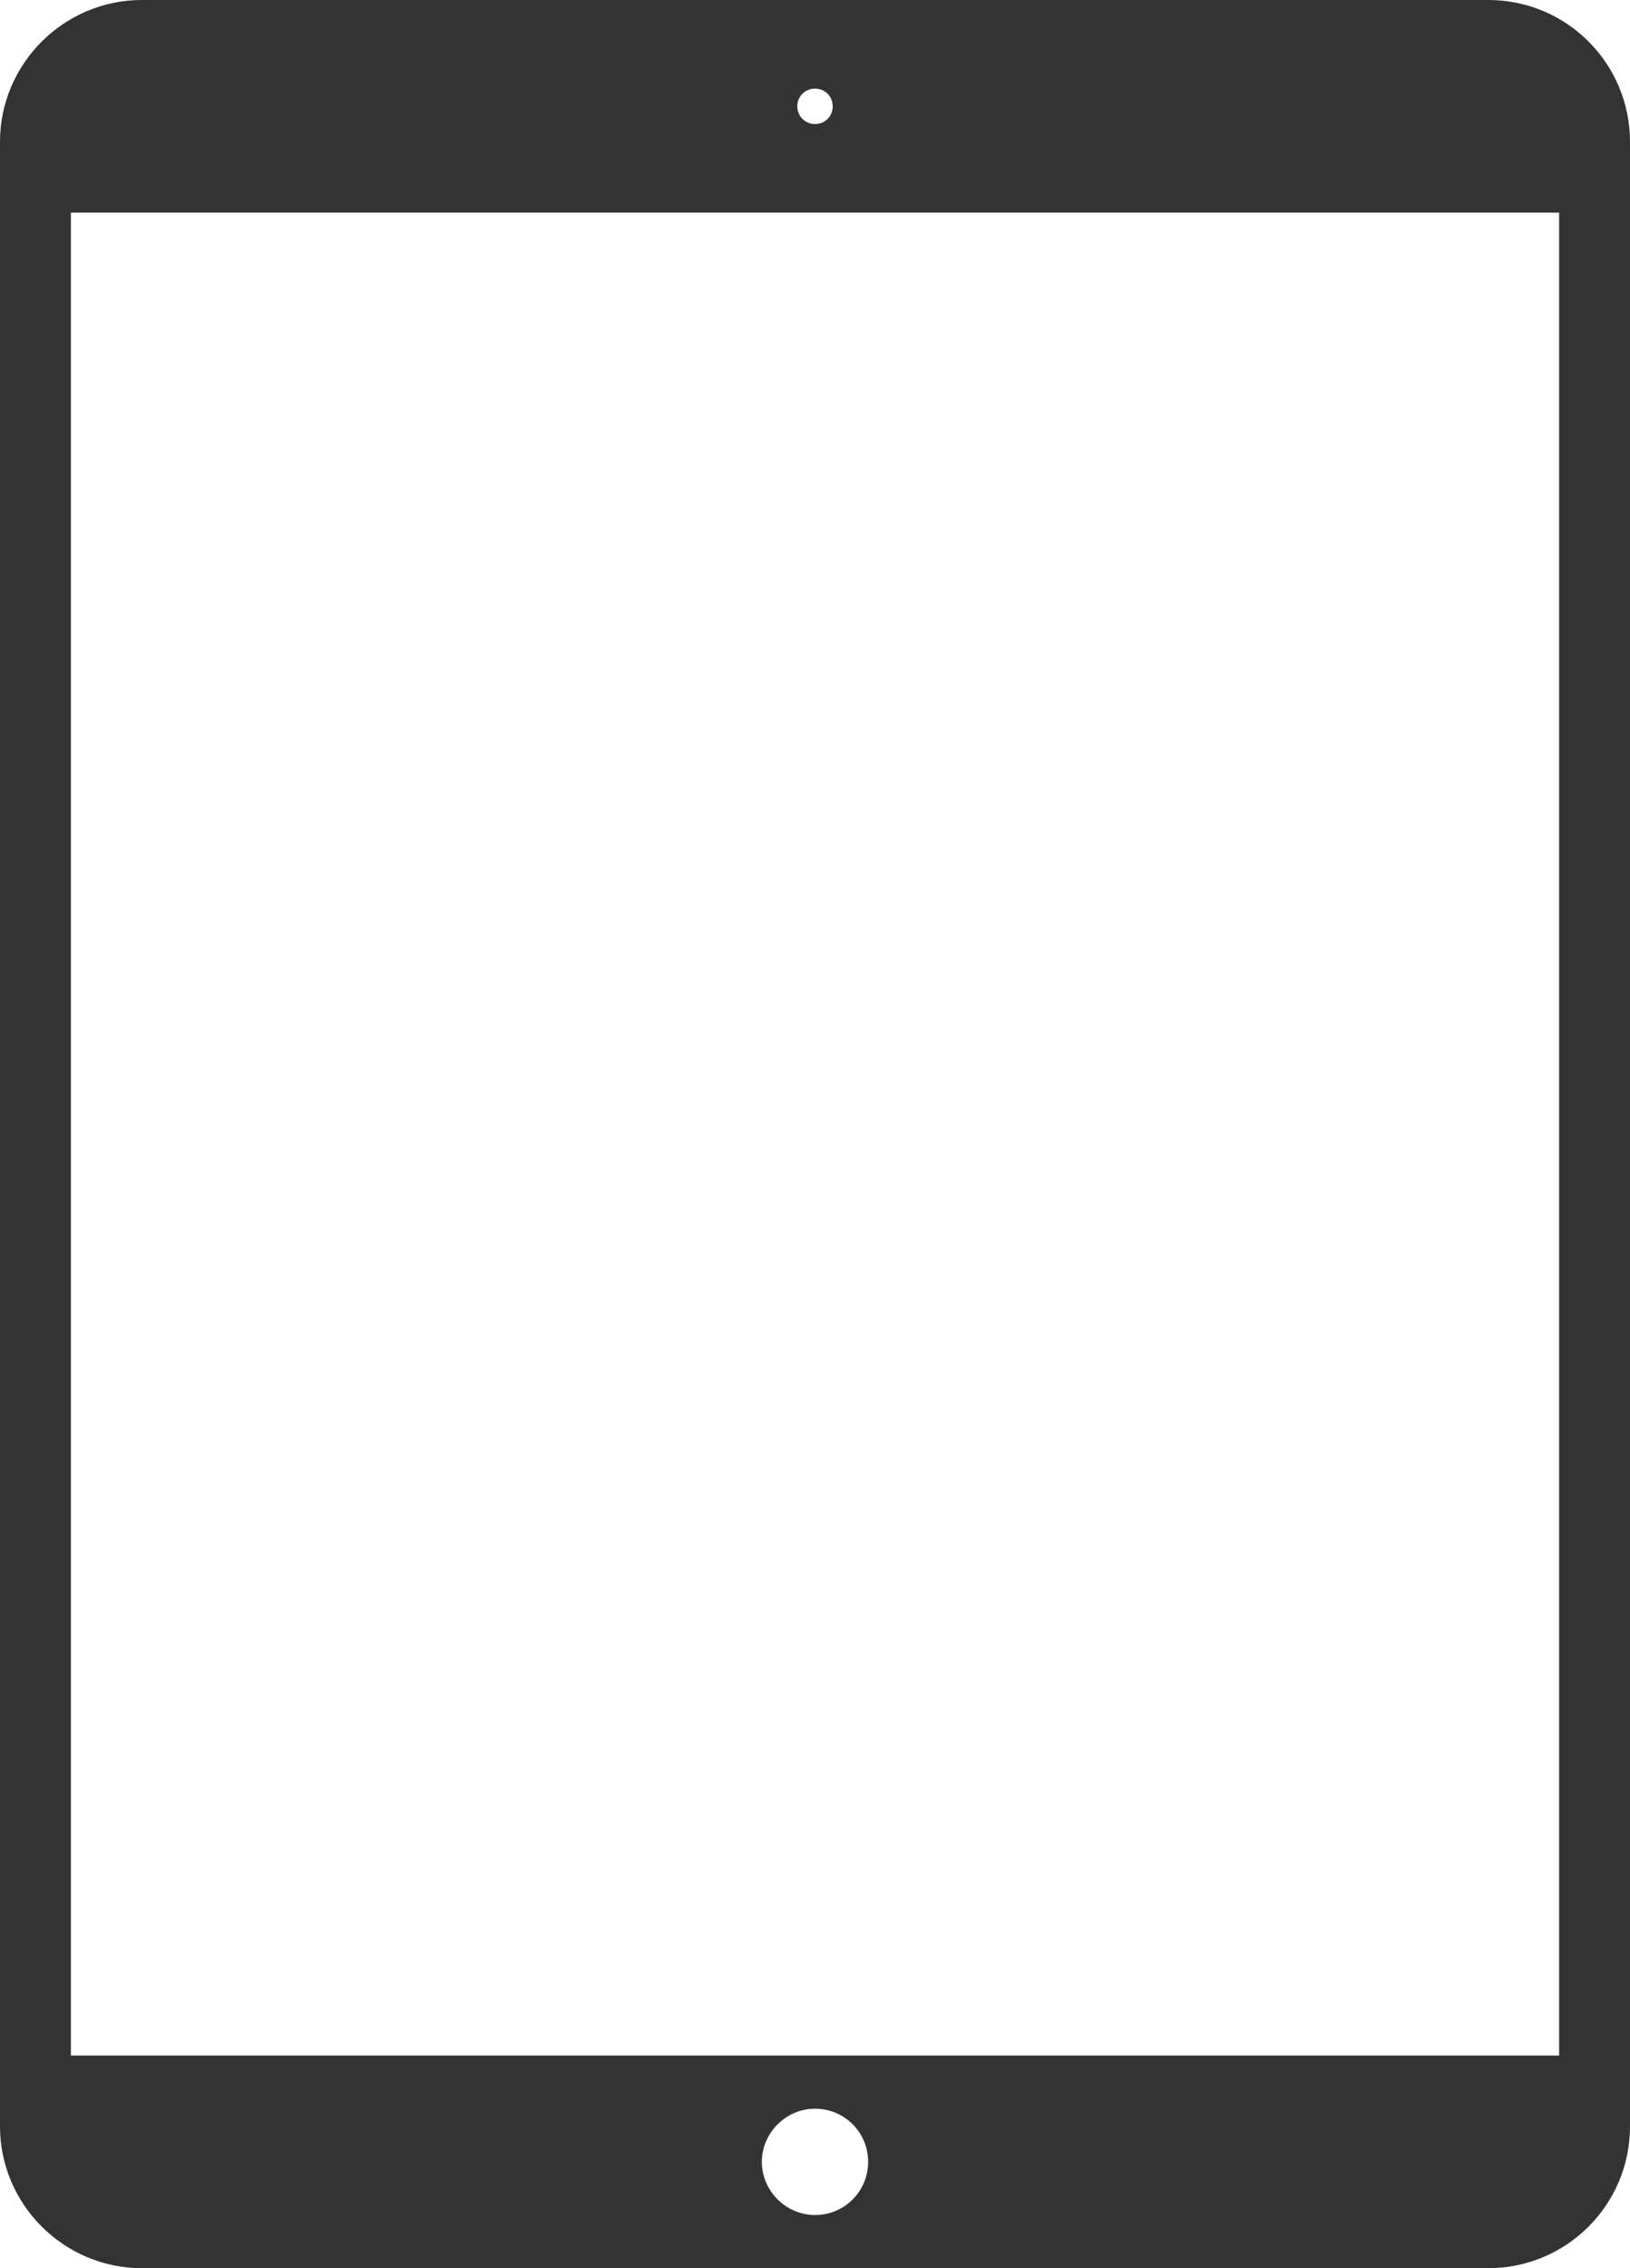 <svg xmlns="http://www.w3.org/2000/svg" width="23" height="32" viewBox="0 0 23 32" fill="none"><path fill-rule="evenodd" clip-rule="evenodd" d="M1 29H22V3H1V29ZM11.5 31.25C11.091 31.25 10.75 30.911 10.75 30.5C10.75 30.09 11.091 29.75 11.5 29.75C11.921 29.75 12.25 30.09 12.25 30.5C12.25 30.911 11.921 31.25 11.5 31.25V31.25ZM11.5 1.25C11.641 1.25 11.75 1.36 11.75 1.5C11.75 1.64 11.641 1.75 11.5 1.75C11.361 1.75 11.25 1.64 11.25 1.5C11.25 1.36 11.361 1.25 11.5 1.25V1.25ZM21 0H2C0.901 0 0 0.9 0 2V30C0 31.1 0.901 32 2 32H21C22.111 32 23 31.1 23 30V2C23 0.9 22.111 0 21 0V0Z" fill="#333333"></path></svg>